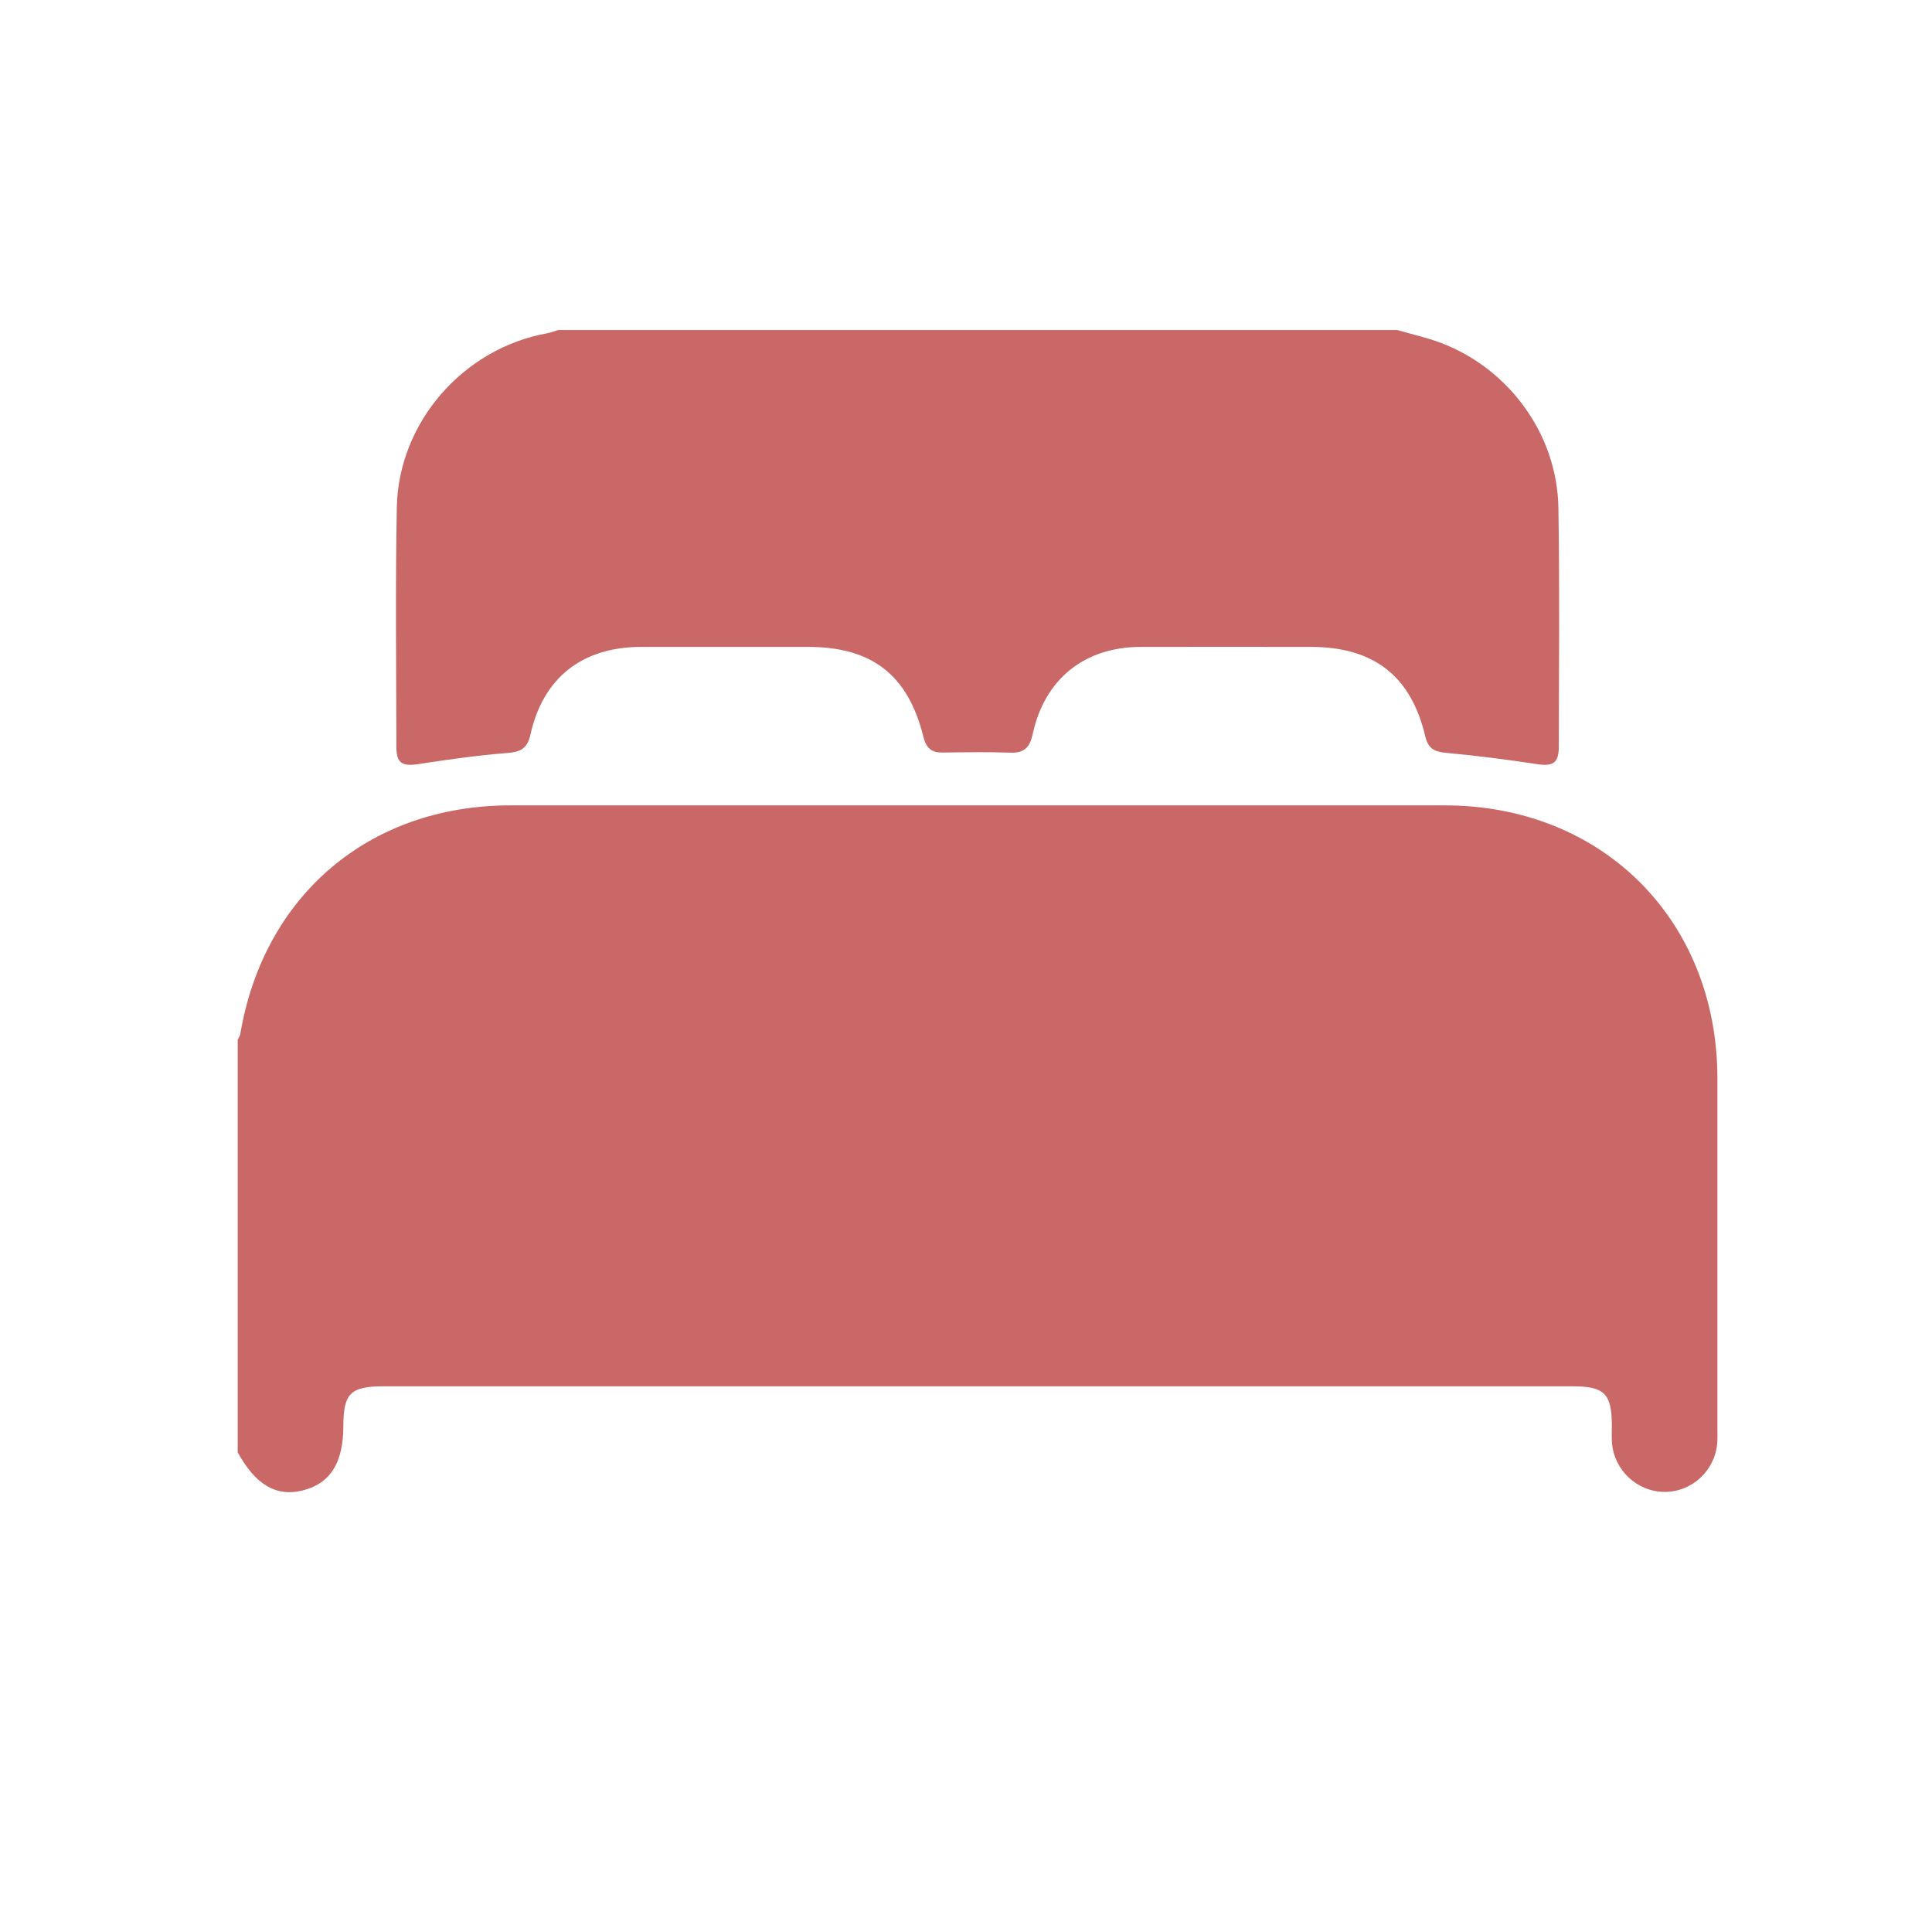 <svg xmlns="http://www.w3.org/2000/svg" fill="none" viewBox="0 0 29 29" height="29" width="29">
<path fill="#C96867" d="M3.568 21.8C3.568 19.736 3.568 17.671 3.568 15.607C3.581 15.579 3.602 15.55 3.607 15.52C3.96 13.434 5.548 12.09 7.66 12.089C12.336 12.089 17.012 12.089 21.688 12.089C24.055 12.089 25.778 13.815 25.779 16.187C25.78 17.929 25.779 19.671 25.779 21.413C25.779 21.496 25.783 21.579 25.776 21.661C25.743 22.076 25.395 22.396 24.983 22.394C24.572 22.391 24.226 22.066 24.196 21.652C24.19 21.57 24.194 21.487 24.194 21.404C24.194 20.917 24.084 20.809 23.598 20.809C17.649 20.809 11.701 20.809 5.753 20.809C5.263 20.809 5.155 20.916 5.154 21.402C5.154 21.959 4.957 22.27 4.54 22.373C4.147 22.471 3.834 22.286 3.568 21.8V21.8Z"></path>
<path fill="#C96867" d="M20.971 4.953C21.191 5.017 21.417 5.067 21.63 5.147C22.657 5.538 23.374 6.526 23.392 7.619C23.412 8.817 23.4 10.014 23.398 11.211C23.398 11.455 23.31 11.505 23.073 11.47C22.617 11.401 22.16 11.342 21.701 11.3C21.527 11.284 21.437 11.233 21.394 11.054C21.18 10.144 20.619 9.711 19.675 9.71C18.824 9.71 17.973 9.708 17.122 9.71C16.278 9.712 15.68 10.192 15.501 11.02C15.459 11.213 15.378 11.305 15.17 11.298C14.832 11.286 14.493 11.291 14.154 11.296C13.988 11.299 13.904 11.234 13.862 11.066C13.632 10.13 13.089 9.71 12.127 9.71C11.293 9.71 10.458 9.709 9.624 9.71C8.74 9.711 8.15 10.173 7.961 11.031C7.916 11.232 7.818 11.286 7.622 11.302C7.171 11.338 6.722 11.401 6.275 11.47C6.038 11.505 5.95 11.456 5.95 11.212C5.948 10.014 5.934 8.817 5.956 7.62C5.979 6.339 6.956 5.227 8.216 5.002C8.271 4.992 8.324 4.97 8.378 4.954C12.576 4.954 16.774 4.954 20.971 4.954L20.971 4.953Z"></path>
</svg>
